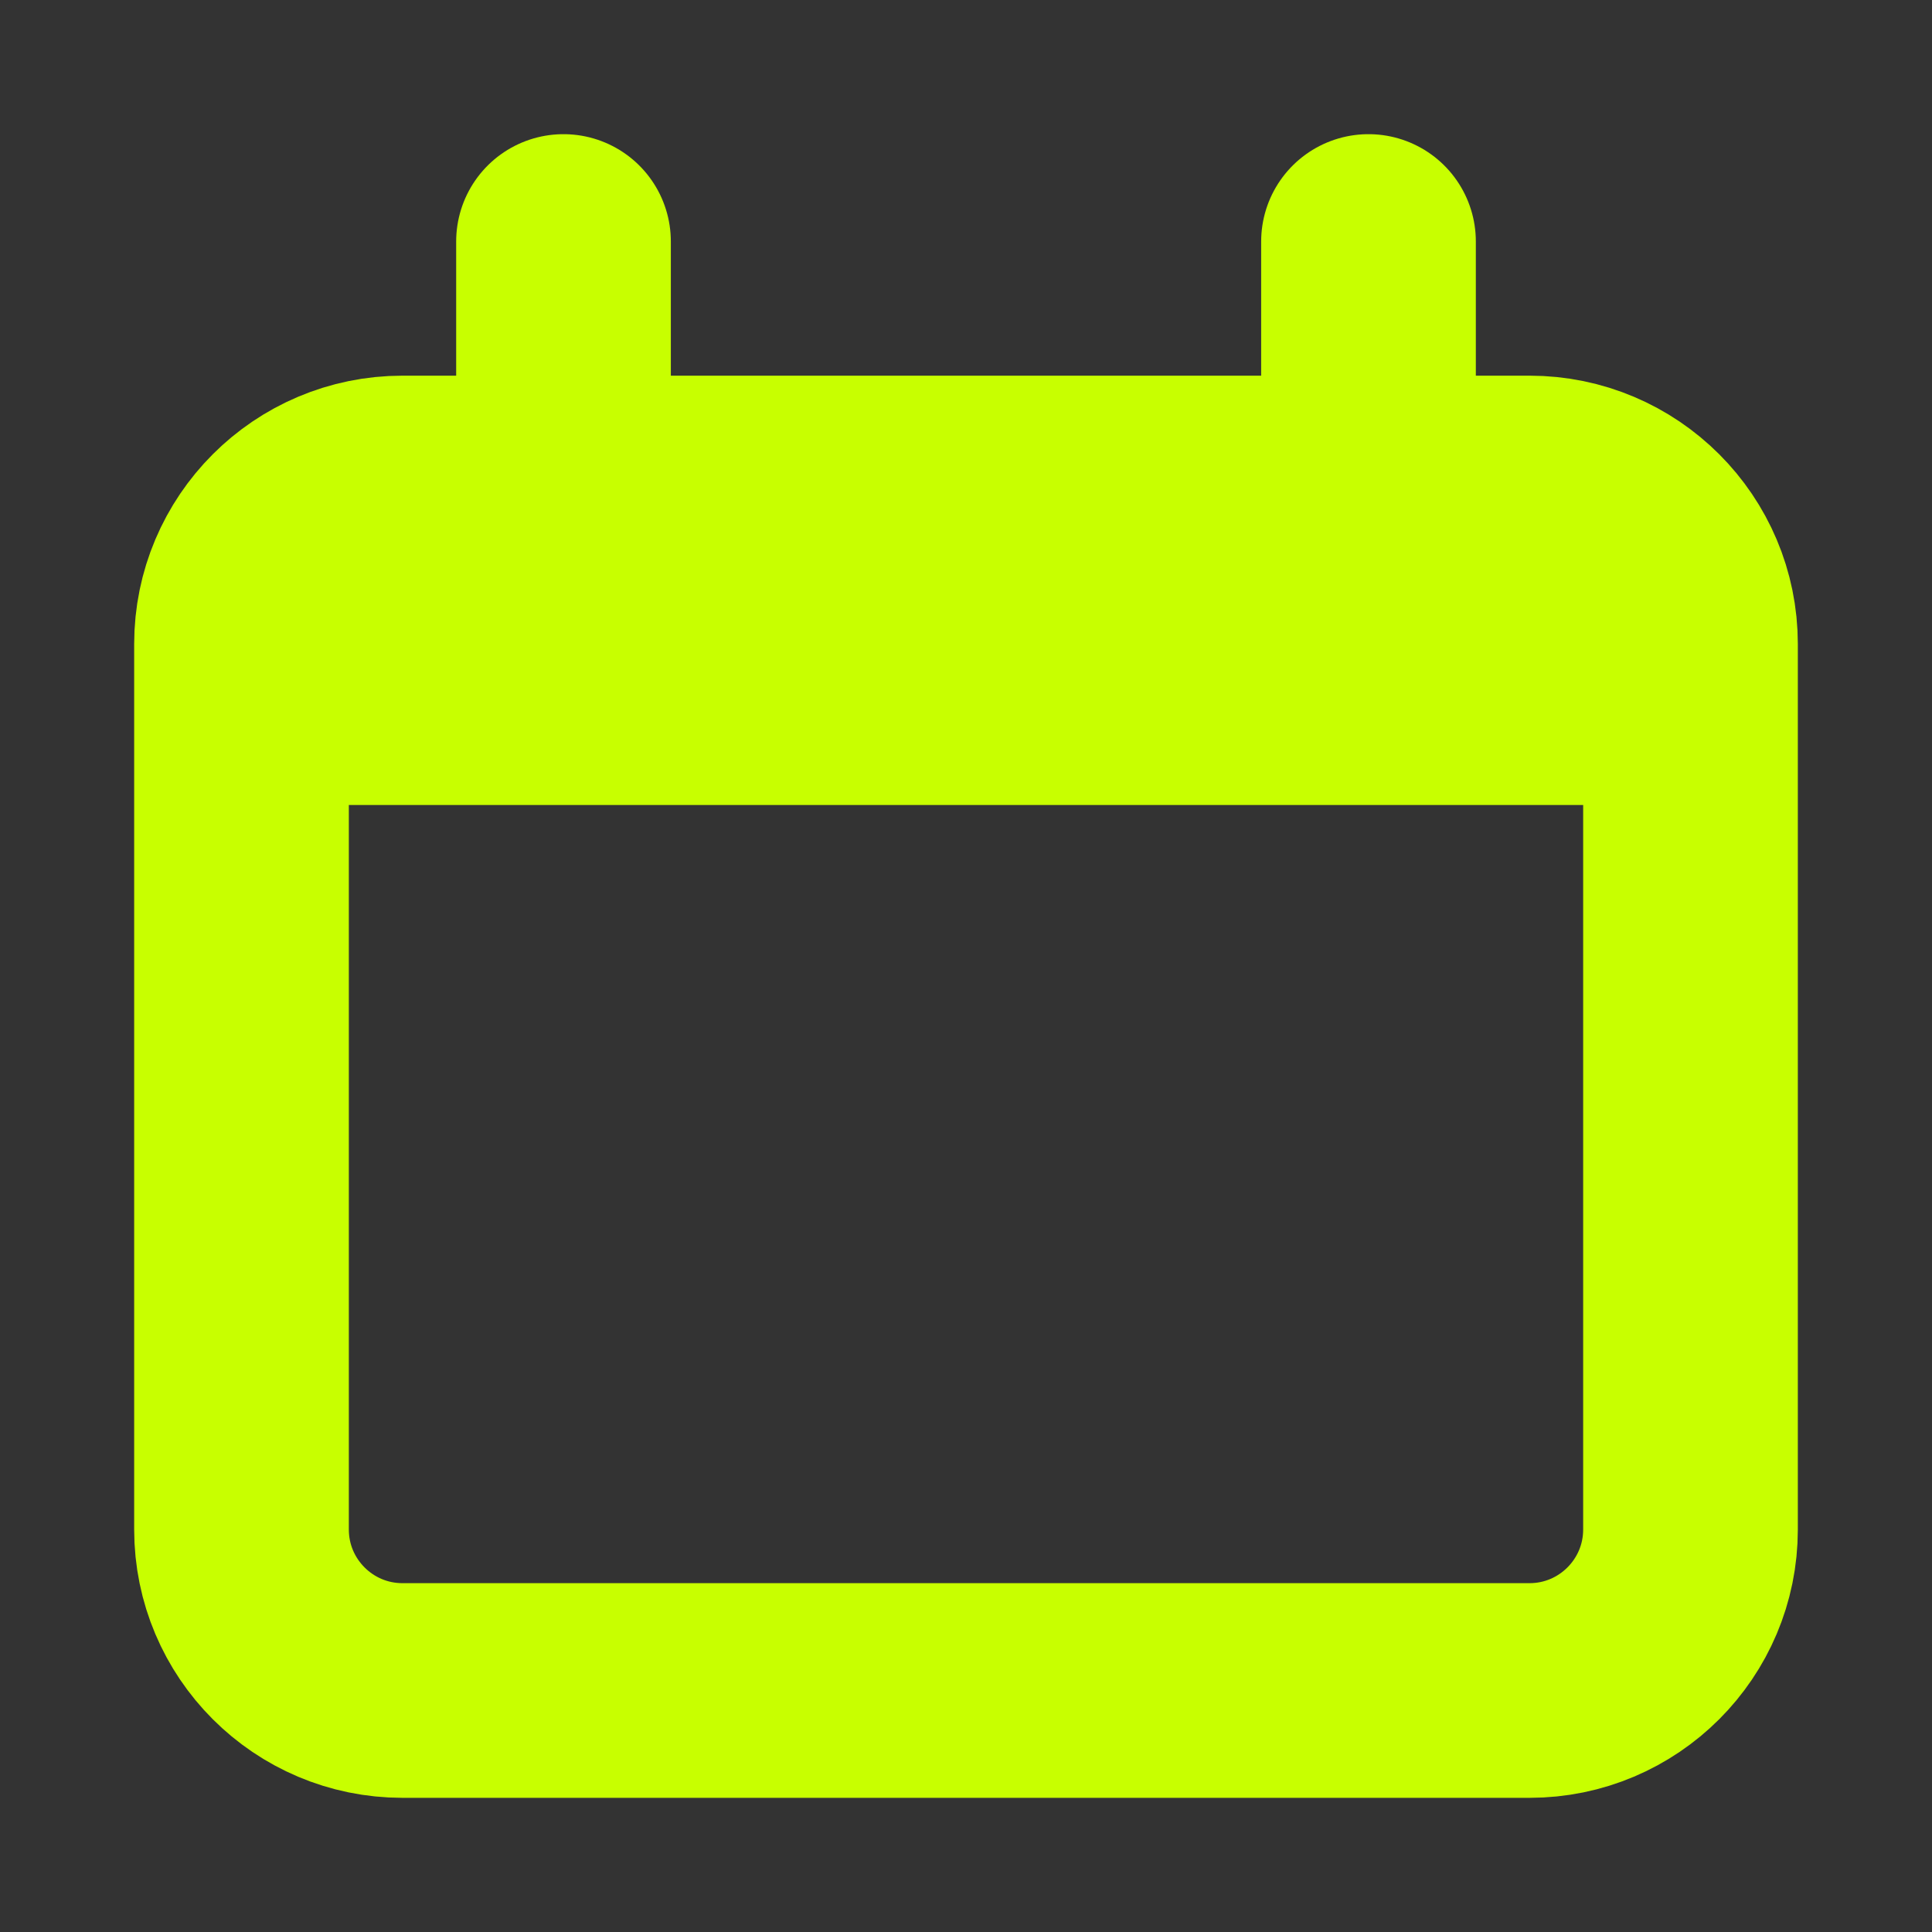 <svg width="18" height="18" viewBox="0 0 18 18" fill="none" xmlns="http://www.w3.org/2000/svg">
<rect x="0" y="0" width="18" height="18" fill="#333333" stroke="none"/>
<path d="M14.25 4.5H3.75C2.922 4.5 2.25 5.172 2.25 6V14.25C2.25 15.078 2.922 15.75 3.75 15.75H14.25C15.078 15.75 15.75 15.078 15.75 14.25V6C15.75 5.172 15.078 4.5 14.25 4.5Z" stroke="#C8FF00" stroke-width="2"/>
<path d="M2.25 7.5C2.25 6.085 2.25 5.379 2.689 4.939C3.129 4.5 3.836 4.5 5.25 4.5H12.75C14.165 4.5 14.871 4.5 15.31 4.939C15.75 5.379 15.75 6.085 15.75 7.5H2.25Z" fill="#C8FF00"/>
<path d="M5.25 2.25V4.5M12.75 2.25V4.5" stroke="#C8FF00" stroke-width="2" stroke-linecap="round"/>
</svg>

